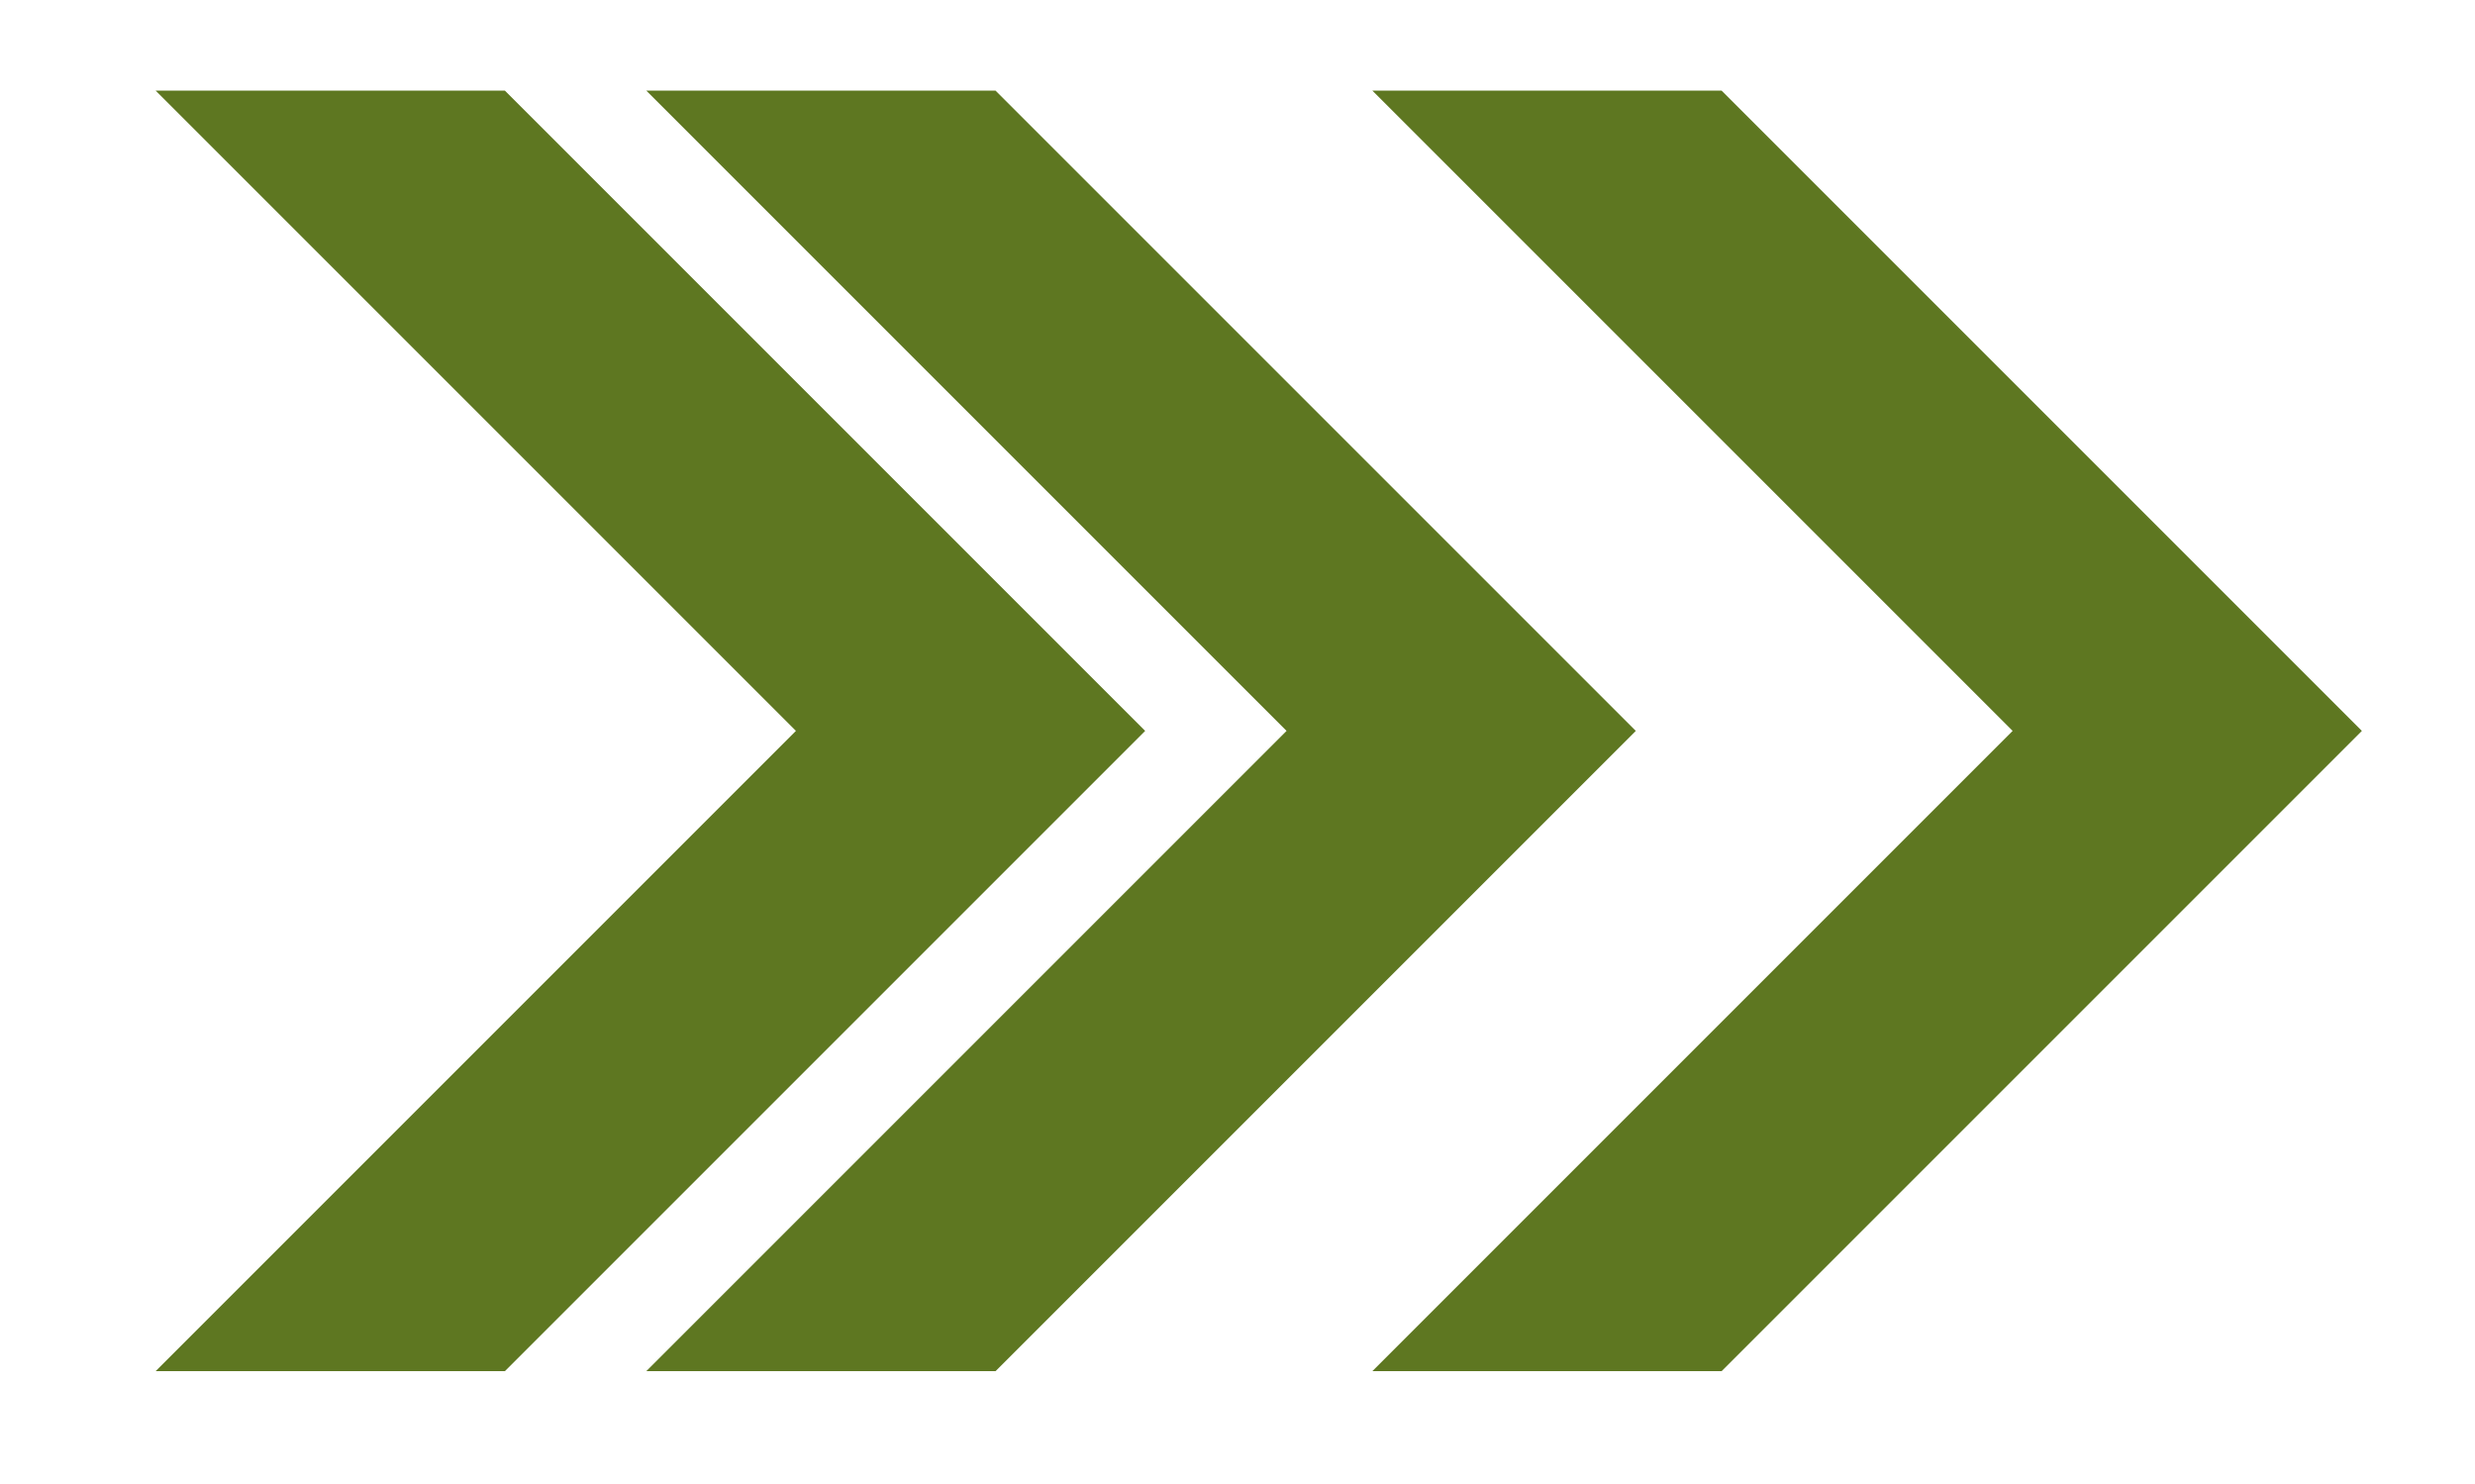 <?xml version="1.0" encoding="UTF-8"?> <svg xmlns="http://www.w3.org/2000/svg" id="Layer_1" version="1.1" viewBox="0 0 1024 614"><defs><style> .st0 { fill: #5e7721; } </style></defs><path class="st0" d="M329.3,302.4L64.4,37.5h144.5l264.9,264.9-264.9,264.9H64.4l264.9-264.9Z"></path><path class="st0" d="M532.3,302.4L267.4,37.5h144.5l264.9,264.9-264.9,264.9h-144.5l264.9-264.9Z"></path><path class="st0" d="M832.7,302.4L567.8,37.5h144.5l264.9,264.9-264.9,264.9h-144.5l264.9-264.9Z"></path></svg> 
